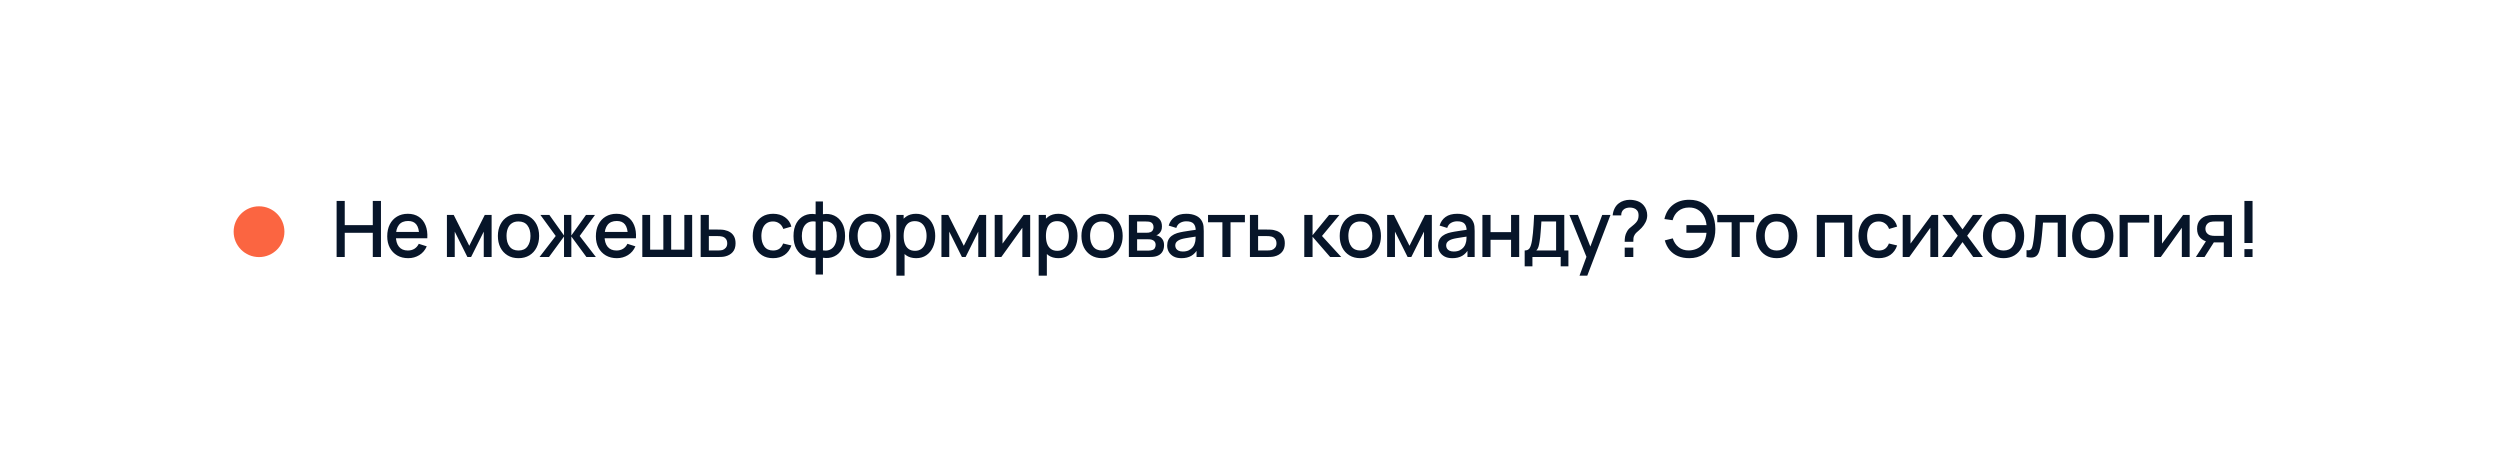<?xml version="1.0" encoding="UTF-8"?> <svg xmlns="http://www.w3.org/2000/svg" width="642" height="117" viewBox="0 0 642 117" fill="none"> <g filter="url(#filter0_d_51_58)"> <rect x="30" y="20" width="581.042" height="57" rx="25" fill="white"></rect> <path d="M86.442 56V41.6H88.531V47.81H95.731V41.6H97.832V56H95.731V49.78H88.531V56H86.442ZM104.831 56.3C103.757 56.3 102.814 56.067 102.001 55.6C101.194 55.127 100.564 54.47 100.111 53.63C99.664 52.783 99.441 51.803 99.441 50.69C99.441 49.51 99.661 48.487 100.101 47.62C100.547 46.753 101.167 46.083 101.961 45.61C102.754 45.137 103.677 44.9 104.731 44.9C105.831 44.9 106.767 45.157 107.541 45.67C108.314 46.177 108.891 46.9 109.271 47.84C109.657 48.78 109.811 49.897 109.731 51.19H107.641V50.43C107.627 49.177 107.387 48.25 106.921 47.65C106.461 47.05 105.757 46.75 104.811 46.75C103.764 46.75 102.977 47.08 102.451 47.74C101.924 48.4 101.661 49.353 101.661 50.6C101.661 51.787 101.924 52.707 102.451 53.36C102.977 54.007 103.737 54.33 104.731 54.33C105.384 54.33 105.947 54.183 106.421 53.89C106.901 53.59 107.274 53.163 107.541 52.61L109.591 53.26C109.171 54.227 108.534 54.977 107.681 55.51C106.827 56.037 105.877 56.3 104.831 56.3ZM100.981 51.19V49.56H108.691V51.19H100.981ZM114.768 56V45.2H116.518L120.508 53.12L124.488 45.2H126.248V56H124.228V49.48L120.978 56H120.028L116.778 49.48V56H114.768ZM133.146 56.3C132.066 56.3 131.129 56.057 130.336 55.57C129.542 55.083 128.929 54.413 128.496 53.56C128.069 52.7 127.856 51.71 127.856 50.59C127.856 49.463 128.076 48.473 128.516 47.62C128.956 46.76 129.572 46.093 130.366 45.62C131.159 45.14 132.086 44.9 133.146 44.9C134.226 44.9 135.162 45.143 135.956 45.63C136.749 46.117 137.362 46.787 137.796 47.64C138.229 48.493 138.446 49.477 138.446 50.59C138.446 51.717 138.226 52.71 137.786 53.57C137.352 54.423 136.739 55.093 135.946 55.58C135.152 56.06 134.219 56.3 133.146 56.3ZM133.146 54.33C134.179 54.33 134.949 53.983 135.456 53.29C135.969 52.59 136.226 51.69 136.226 50.59C136.226 49.463 135.966 48.563 135.446 47.89C134.932 47.21 134.166 46.87 133.146 46.87C132.446 46.87 131.869 47.03 131.416 47.35C130.962 47.663 130.626 48.1 130.406 48.66C130.186 49.213 130.076 49.857 130.076 50.59C130.076 51.723 130.336 52.63 130.856 53.31C131.376 53.99 132.139 54.33 133.146 54.33ZM138.55 56L142.71 50.6L138.78 45.2H141.08L144.84 50.47V45.2H146.72V50.47L150.48 45.2H152.79L148.86 50.6L153.02 56H150.59L146.72 50.73V56H144.84V50.73L140.98 56H138.55ZM158.413 56.3C157.339 56.3 156.396 56.067 155.583 55.6C154.776 55.127 154.146 54.47 153.693 53.63C153.246 52.783 153.023 51.803 153.023 50.69C153.023 49.51 153.243 48.487 153.683 47.62C154.129 46.753 154.749 46.083 155.543 45.61C156.336 45.137 157.259 44.9 158.313 44.9C159.413 44.9 160.349 45.157 161.123 45.67C161.896 46.177 162.473 46.9 162.853 47.84C163.239 48.78 163.393 49.897 163.313 51.19H161.223V50.43C161.209 49.177 160.969 48.25 160.503 47.65C160.043 47.05 159.339 46.75 158.393 46.75C157.346 46.75 156.559 47.08 156.033 47.74C155.506 48.4 155.243 49.353 155.243 50.6C155.243 51.787 155.506 52.707 156.033 53.36C156.559 54.007 157.319 54.33 158.313 54.33C158.966 54.33 159.529 54.183 160.003 53.89C160.483 53.59 160.856 53.163 161.123 52.61L163.173 53.26C162.753 54.227 162.116 54.977 161.263 55.51C160.409 56.037 159.459 56.3 158.413 56.3ZM154.563 51.19V49.56H162.273V51.19H154.563ZM164.946 56V45.2H166.956V54.12H170.346V45.2H172.356V54.12H175.736V45.2H177.746V56H164.946ZM179.932 56V45.2H182.032V48.95H184.162C184.469 48.95 184.796 48.957 185.142 48.97C185.496 48.983 185.799 49.017 186.052 49.07C186.632 49.19 187.132 49.39 187.552 49.67C187.979 49.95 188.309 50.323 188.542 50.79C188.776 51.25 188.892 51.817 188.892 52.49C188.892 53.43 188.646 54.18 188.152 54.74C187.666 55.293 187.006 55.667 186.172 55.86C185.906 55.92 185.589 55.96 185.222 55.98C184.862 55.993 184.532 56 184.232 56H179.932ZM182.032 54.32H184.352C184.519 54.32 184.709 54.313 184.922 54.3C185.136 54.287 185.332 54.257 185.512 54.21C185.832 54.117 186.119 53.927 186.372 53.64C186.626 53.353 186.752 52.97 186.752 52.49C186.752 51.997 186.626 51.603 186.372 51.31C186.126 51.017 185.812 50.827 185.432 50.74C185.252 50.693 185.069 50.663 184.882 50.65C184.696 50.637 184.519 50.63 184.352 50.63H182.032V54.32ZM198.519 56.3C197.412 56.3 196.472 56.053 195.699 55.56C194.925 55.067 194.332 54.39 193.919 53.53C193.512 52.67 193.305 51.693 193.299 50.6C193.305 49.487 193.519 48.503 193.939 47.65C194.359 46.79 194.959 46.117 195.739 45.63C196.519 45.143 197.455 44.9 198.549 44.9C199.729 44.9 200.735 45.193 201.569 45.78C202.409 46.367 202.962 47.17 203.229 48.19L201.149 48.79C200.942 48.183 200.602 47.713 200.129 47.38C199.662 47.04 199.125 46.87 198.519 46.87C197.832 46.87 197.269 47.033 196.829 47.36C196.389 47.68 196.062 48.12 195.849 48.68C195.635 49.24 195.525 49.88 195.519 50.6C195.525 51.713 195.779 52.613 196.279 53.3C196.785 53.987 197.532 54.33 198.519 54.33C199.192 54.33 199.735 54.177 200.149 53.87C200.569 53.557 200.889 53.11 201.109 52.53L203.229 53.03C202.875 54.083 202.292 54.893 201.479 55.46C200.665 56.02 199.679 56.3 198.519 56.3ZM209.453 60.5V56.19C208.399 56.357 207.443 56.243 206.583 55.85C205.723 55.457 205.039 54.817 204.533 53.93C204.026 53.043 203.773 51.937 203.773 50.61C203.773 49.283 204.026 48.173 204.533 47.28C205.039 46.387 205.723 45.743 206.583 45.35C207.443 44.957 208.399 44.843 209.453 45.01V41.74H211.333V45.01C212.386 44.843 213.343 44.957 214.203 45.35C215.063 45.743 215.746 46.387 216.253 47.28C216.759 48.173 217.013 49.283 217.013 50.61C217.013 51.937 216.759 53.043 216.253 53.93C215.746 54.817 215.063 55.457 214.203 55.85C213.343 56.243 212.386 56.357 211.333 56.19V60.5H209.453ZM209.453 54.3V46.91C208.913 46.817 208.423 46.833 207.983 46.96C207.549 47.087 207.179 47.31 206.873 47.63C206.566 47.943 206.329 48.353 206.163 48.86C205.996 49.36 205.913 49.943 205.913 50.61C205.913 51.277 205.996 51.86 206.163 52.36C206.336 52.86 206.579 53.27 206.893 53.59C207.213 53.903 207.589 54.123 208.023 54.25C208.456 54.37 208.933 54.387 209.453 54.3ZM211.333 54.3C211.853 54.387 212.329 54.37 212.763 54.25C213.196 54.13 213.569 53.913 213.883 53.6C214.203 53.287 214.446 52.88 214.613 52.38C214.786 51.873 214.873 51.283 214.873 50.61C214.873 49.93 214.789 49.34 214.623 48.84C214.456 48.333 214.219 47.923 213.913 47.61C213.606 47.29 213.233 47.07 212.793 46.95C212.359 46.83 211.873 46.817 211.333 46.91V54.3ZM223.307 56.3C222.227 56.3 221.29 56.057 220.497 55.57C219.703 55.083 219.09 54.413 218.657 53.56C218.23 52.7 218.017 51.71 218.017 50.59C218.017 49.463 218.237 48.473 218.677 47.62C219.117 46.76 219.733 46.093 220.527 45.62C221.32 45.14 222.247 44.9 223.307 44.9C224.387 44.9 225.323 45.143 226.117 45.63C226.91 46.117 227.523 46.787 227.957 47.64C228.39 48.493 228.607 49.477 228.607 50.59C228.607 51.717 228.387 52.71 227.947 53.57C227.513 54.423 226.9 55.093 226.107 55.58C225.313 56.06 224.38 56.3 223.307 56.3ZM223.307 54.33C224.34 54.33 225.11 53.983 225.617 53.29C226.13 52.59 226.387 51.69 226.387 50.59C226.387 49.463 226.127 48.563 225.607 47.89C225.093 47.21 224.327 46.87 223.307 46.87C222.607 46.87 222.03 47.03 221.577 47.35C221.123 47.663 220.787 48.1 220.567 48.66C220.347 49.213 220.237 49.857 220.237 50.59C220.237 51.723 220.497 52.63 221.017 53.31C221.537 53.99 222.3 54.33 223.307 54.33ZM235.274 56.3C234.241 56.3 233.374 56.05 232.674 55.55C231.974 55.043 231.444 54.36 231.084 53.5C230.724 52.64 230.544 51.67 230.544 50.59C230.544 49.51 230.721 48.54 231.074 47.68C231.434 46.82 231.961 46.143 232.654 45.65C233.354 45.15 234.214 44.9 235.234 44.9C236.247 44.9 237.121 45.15 237.854 45.65C238.594 46.143 239.164 46.82 239.564 47.68C239.964 48.533 240.164 49.503 240.164 50.59C240.164 51.67 239.964 52.643 239.564 53.51C239.171 54.37 238.607 55.05 237.874 55.55C237.147 56.05 236.281 56.3 235.274 56.3ZM230.194 60.8V45.2H232.054V52.97H232.294V60.8H230.194ZM234.984 54.41C235.651 54.41 236.201 54.24 236.634 53.9C237.074 53.56 237.401 53.103 237.614 52.53C237.834 51.95 237.944 51.303 237.944 50.59C237.944 49.883 237.834 49.243 237.614 48.67C237.401 48.097 237.071 47.64 236.624 47.3C236.177 46.96 235.607 46.79 234.914 46.79C234.261 46.79 233.721 46.95 233.294 47.27C232.874 47.59 232.561 48.037 232.354 48.61C232.154 49.183 232.054 49.843 232.054 50.59C232.054 51.337 232.154 51.997 232.354 52.57C232.554 53.143 232.871 53.593 233.304 53.92C233.737 54.247 234.297 54.41 234.984 54.41ZM241.762 56V45.2H243.512L247.502 53.12L251.482 45.2H253.242V56H251.222V49.48L247.972 56H247.022L243.772 49.48V56H241.762ZM264.549 45.2V56H262.539V48.49L257.139 56H255.439V45.2H257.449V52.56L262.859 45.2H264.549ZM271.814 56.3C270.781 56.3 269.914 56.05 269.214 55.55C268.514 55.043 267.984 54.36 267.624 53.5C267.264 52.64 267.084 51.67 267.084 50.59C267.084 49.51 267.261 48.54 267.614 47.68C267.974 46.82 268.501 46.143 269.194 45.65C269.894 45.15 270.754 44.9 271.774 44.9C272.787 44.9 273.661 45.15 274.394 45.65C275.134 46.143 275.704 46.82 276.104 47.68C276.504 48.533 276.704 49.503 276.704 50.59C276.704 51.67 276.504 52.643 276.104 53.51C275.711 54.37 275.147 55.05 274.414 55.55C273.687 56.05 272.821 56.3 271.814 56.3ZM266.734 60.8V45.2H268.594V52.97H268.834V60.8H266.734ZM271.524 54.41C272.191 54.41 272.741 54.24 273.174 53.9C273.614 53.56 273.941 53.103 274.154 52.53C274.374 51.95 274.484 51.303 274.484 50.59C274.484 49.883 274.374 49.243 274.154 48.67C273.941 48.097 273.611 47.64 273.164 47.3C272.717 46.96 272.147 46.79 271.454 46.79C270.801 46.79 270.261 46.95 269.834 47.27C269.414 47.59 269.101 48.037 268.894 48.61C268.694 49.183 268.594 49.843 268.594 50.59C268.594 51.337 268.694 51.997 268.894 52.57C269.094 53.143 269.411 53.593 269.844 53.92C270.277 54.247 270.837 54.41 271.524 54.41ZM283.002 56.3C281.922 56.3 280.985 56.057 280.192 55.57C279.398 55.083 278.785 54.413 278.352 53.56C277.925 52.7 277.712 51.71 277.712 50.59C277.712 49.463 277.932 48.473 278.372 47.62C278.812 46.76 279.428 46.093 280.222 45.62C281.015 45.14 281.942 44.9 283.002 44.9C284.082 44.9 285.018 45.143 285.812 45.63C286.605 46.117 287.218 46.787 287.652 47.64C288.085 48.493 288.302 49.477 288.302 50.59C288.302 51.717 288.082 52.71 287.642 53.57C287.208 54.423 286.595 55.093 285.802 55.58C285.008 56.06 284.075 56.3 283.002 56.3ZM283.002 54.33C284.035 54.33 284.805 53.983 285.312 53.29C285.825 52.59 286.082 51.69 286.082 50.59C286.082 49.463 285.822 48.563 285.302 47.89C284.788 47.21 284.022 46.87 283.002 46.87C282.302 46.87 281.725 47.03 281.272 47.35C280.818 47.663 280.482 48.1 280.262 48.66C280.042 49.213 279.932 49.857 279.932 50.59C279.932 51.723 280.192 52.63 280.712 53.31C281.232 53.99 281.995 54.33 283.002 54.33ZM289.889 56V45.2H294.639C294.953 45.2 295.266 45.22 295.579 45.26C295.893 45.293 296.169 45.343 296.409 45.41C296.956 45.563 297.423 45.87 297.809 46.33C298.196 46.783 298.389 47.39 298.389 48.15C298.389 48.583 298.323 48.95 298.189 49.25C298.056 49.543 297.873 49.797 297.639 50.01C297.533 50.103 297.419 50.187 297.299 50.26C297.179 50.333 297.059 50.39 296.939 50.43C297.186 50.47 297.429 50.557 297.669 50.69C298.036 50.883 298.336 51.163 298.569 51.53C298.809 51.89 298.929 52.373 298.929 52.98C298.929 53.707 298.753 54.317 298.399 54.81C298.046 55.297 297.546 55.63 296.899 55.81C296.646 55.883 296.359 55.933 296.039 55.96C295.726 55.987 295.413 56 295.099 56H289.889ZM292.009 54.35H294.969C295.109 54.35 295.269 54.337 295.449 54.31C295.629 54.283 295.789 54.247 295.929 54.2C296.229 54.107 296.443 53.937 296.569 53.69C296.703 53.443 296.769 53.18 296.769 52.9C296.769 52.52 296.669 52.217 296.469 51.99C296.269 51.757 296.016 51.607 295.709 51.54C295.576 51.493 295.429 51.467 295.269 51.46C295.109 51.453 294.973 51.45 294.859 51.45H292.009V54.35ZM292.009 49.77H294.349C294.543 49.77 294.739 49.76 294.939 49.74C295.139 49.713 295.313 49.67 295.459 49.61C295.719 49.51 295.913 49.343 296.039 49.11C296.166 48.87 296.229 48.61 296.229 48.33C296.229 48.023 296.159 47.75 296.019 47.51C295.879 47.27 295.669 47.103 295.389 47.01C295.196 46.943 294.973 46.907 294.719 46.9C294.473 46.887 294.316 46.88 294.249 46.88H292.009V49.77ZM303.384 56.3C302.584 56.3 301.914 56.153 301.374 55.86C300.834 55.56 300.424 55.167 300.144 54.68C299.871 54.187 299.734 53.647 299.734 53.06C299.734 52.513 299.831 52.033 300.024 51.62C300.218 51.207 300.504 50.857 300.884 50.57C301.264 50.277 301.731 50.04 302.284 49.86C302.764 49.72 303.308 49.597 303.914 49.49C304.521 49.383 305.158 49.283 305.824 49.19C306.498 49.097 307.164 49.003 307.824 48.91L307.064 49.33C307.078 48.483 306.898 47.857 306.524 47.45C306.158 47.037 305.524 46.83 304.624 46.83C304.058 46.83 303.538 46.963 303.064 47.23C302.591 47.49 302.261 47.923 302.074 48.53L300.124 47.93C300.391 47.003 300.898 46.267 301.644 45.72C302.398 45.173 303.398 44.9 304.644 44.9C305.611 44.9 306.451 45.067 307.164 45.4C307.884 45.727 308.411 46.247 308.744 46.96C308.918 47.313 309.024 47.687 309.064 48.08C309.104 48.473 309.124 48.897 309.124 49.35V56H307.274V53.53L307.634 53.85C307.188 54.677 306.618 55.293 305.924 55.7C305.238 56.1 304.391 56.3 303.384 56.3ZM303.754 54.59C304.348 54.59 304.858 54.487 305.284 54.28C305.711 54.067 306.054 53.797 306.314 53.47C306.574 53.143 306.744 52.803 306.824 52.45C306.938 52.13 307.001 51.77 307.014 51.37C307.034 50.97 307.044 50.65 307.044 50.41L307.724 50.66C307.064 50.76 306.464 50.85 305.924 50.93C305.384 51.01 304.894 51.09 304.454 51.17C304.021 51.243 303.634 51.333 303.294 51.44C303.008 51.54 302.751 51.66 302.524 51.8C302.304 51.94 302.128 52.11 301.994 52.31C301.868 52.51 301.804 52.753 301.804 53.04C301.804 53.32 301.874 53.58 302.014 53.82C302.154 54.053 302.368 54.24 302.654 54.38C302.941 54.52 303.308 54.59 303.754 54.59ZM313.911 56V47.08H310.221V45.2H319.691V47.08H316.001V56H313.911ZM320.98 56V45.2H323.08V48.95H325.21C325.517 48.95 325.843 48.957 326.19 48.97C326.543 48.983 326.847 49.017 327.1 49.07C327.68 49.19 328.18 49.39 328.6 49.67C329.027 49.95 329.357 50.323 329.59 50.79C329.823 51.25 329.94 51.817 329.94 52.49C329.94 53.43 329.693 54.18 329.2 54.74C328.713 55.293 328.053 55.667 327.22 55.86C326.953 55.92 326.637 55.96 326.27 55.98C325.91 55.993 325.58 56 325.28 56H320.98ZM323.08 54.32H325.4C325.567 54.32 325.757 54.313 325.97 54.3C326.183 54.287 326.38 54.257 326.56 54.21C326.88 54.117 327.167 53.927 327.42 53.64C327.673 53.353 327.8 52.97 327.8 52.49C327.8 51.997 327.673 51.603 327.42 51.31C327.173 51.017 326.86 50.827 326.48 50.74C326.3 50.693 326.117 50.663 325.93 50.65C325.743 50.637 325.567 50.63 325.4 50.63H323.08V54.32ZM334.936 56L334.946 45.2H337.066V50.4L341.306 45.2H343.966L339.486 50.6L344.426 56H341.586L337.066 50.8V56H334.936ZM349.329 56.3C348.249 56.3 347.312 56.057 346.519 55.57C345.726 55.083 345.112 54.413 344.679 53.56C344.252 52.7 344.039 51.71 344.039 50.59C344.039 49.463 344.259 48.473 344.699 47.62C345.139 46.76 345.756 46.093 346.549 45.62C347.342 45.14 348.269 44.9 349.329 44.9C350.409 44.9 351.346 45.143 352.139 45.63C352.933 46.117 353.546 46.787 353.979 47.64C354.412 48.493 354.629 49.477 354.629 50.59C354.629 51.717 354.409 52.71 353.969 53.57C353.536 54.423 352.922 55.093 352.129 55.58C351.336 56.06 350.402 56.3 349.329 56.3ZM349.329 54.33C350.363 54.33 351.133 53.983 351.639 53.29C352.153 52.59 352.409 51.69 352.409 50.59C352.409 49.463 352.149 48.563 351.629 47.89C351.116 47.21 350.349 46.87 349.329 46.87C348.629 46.87 348.052 47.03 347.599 47.35C347.146 47.663 346.809 48.1 346.589 48.66C346.369 49.213 346.259 49.857 346.259 50.59C346.259 51.723 346.519 52.63 347.039 53.31C347.559 53.99 348.322 54.33 349.329 54.33ZM356.217 56V45.2H357.967L361.957 53.12L365.937 45.2H367.697V56H365.677V49.48L362.427 56H361.477L358.227 49.48V56H356.217ZM372.954 56.3C372.154 56.3 371.484 56.153 370.944 55.86C370.404 55.56 369.994 55.167 369.714 54.68C369.441 54.187 369.304 53.647 369.304 53.06C369.304 52.513 369.401 52.033 369.594 51.62C369.787 51.207 370.074 50.857 370.454 50.57C370.834 50.277 371.301 50.04 371.854 49.86C372.334 49.72 372.877 49.597 373.484 49.49C374.091 49.383 374.727 49.283 375.394 49.19C376.067 49.097 376.734 49.003 377.394 48.91L376.634 49.33C376.647 48.483 376.467 47.857 376.094 47.45C375.727 47.037 375.094 46.83 374.194 46.83C373.627 46.83 373.107 46.963 372.634 47.23C372.161 47.49 371.831 47.923 371.644 48.53L369.694 47.93C369.961 47.003 370.467 46.267 371.214 45.72C371.967 45.173 372.967 44.9 374.214 44.9C375.181 44.9 376.021 45.067 376.734 45.4C377.454 45.727 377.981 46.247 378.314 46.96C378.487 47.313 378.594 47.687 378.634 48.08C378.674 48.473 378.694 48.897 378.694 49.35V56H376.844V53.53L377.204 53.85C376.757 54.677 376.187 55.293 375.494 55.7C374.807 56.1 373.961 56.3 372.954 56.3ZM373.324 54.59C373.917 54.59 374.427 54.487 374.854 54.28C375.281 54.067 375.624 53.797 375.884 53.47C376.144 53.143 376.314 52.803 376.394 52.45C376.507 52.13 376.571 51.77 376.584 51.37C376.604 50.97 376.614 50.65 376.614 50.41L377.294 50.66C376.634 50.76 376.034 50.85 375.494 50.93C374.954 51.01 374.464 51.09 374.024 51.17C373.591 51.243 373.204 51.333 372.864 51.44C372.577 51.54 372.321 51.66 372.094 51.8C371.874 51.94 371.697 52.11 371.564 52.31C371.437 52.51 371.374 52.753 371.374 53.04C371.374 53.32 371.444 53.58 371.584 53.82C371.724 54.053 371.937 54.24 372.224 54.38C372.511 54.52 372.877 54.59 373.324 54.59ZM380.681 56V45.2H382.771V49.61H388.041V45.2H390.131V56H388.041V51.58H382.771V56H380.681ZM391.537 58.4V54.32C392.13 54.32 392.553 54.123 392.807 53.73C393.067 53.33 393.273 52.653 393.427 51.7C393.52 51.12 393.597 50.503 393.657 49.85C393.723 49.197 393.78 48.49 393.827 47.73C393.873 46.963 393.92 46.12 393.967 45.2H401.707V54.32H402.767V58.4H400.787V56H393.527V58.4H391.537ZM394.527 54.32H399.607V46.88H395.827C395.8 47.32 395.77 47.773 395.737 48.24C395.71 48.707 395.677 49.17 395.637 49.63C395.603 50.09 395.563 50.53 395.517 50.95C395.47 51.37 395.417 51.75 395.357 52.09C395.277 52.617 395.18 53.057 395.067 53.41C394.96 53.763 394.78 54.067 394.527 54.32ZM405.619 60.8L407.709 55.11L407.739 56.79L403.029 45.2H405.209L408.729 54.15H408.089L411.449 45.2H413.569L407.609 60.8H405.619ZM417.215 52.09C417.215 51.61 417.252 51.16 417.325 50.74C417.405 50.32 417.552 49.92 417.765 49.54C417.945 49.18 418.155 48.89 418.395 48.67C418.642 48.443 418.909 48.223 419.195 48.01C419.489 47.79 419.795 47.51 420.115 47.17C420.382 46.877 420.559 46.58 420.645 46.28C420.739 45.98 420.785 45.657 420.785 45.31C420.785 45.057 420.755 44.82 420.695 44.6C420.635 44.38 420.535 44.19 420.395 44.03C420.182 43.763 419.912 43.577 419.585 43.47C419.259 43.357 418.919 43.3 418.565 43.3C418.245 43.3 417.939 43.343 417.645 43.43C417.359 43.517 417.119 43.65 416.925 43.83C416.719 44.003 416.565 44.22 416.465 44.48C416.372 44.733 416.329 45.01 416.335 45.31H414.135C414.189 44.683 414.349 44.097 414.615 43.55C414.882 43.003 415.242 42.56 415.695 42.22C416.082 41.913 416.522 41.687 417.015 41.54C417.509 41.387 418.002 41.31 418.495 41.31C419.202 41.31 419.869 41.42 420.495 41.64C421.129 41.86 421.655 42.217 422.075 42.71C422.382 43.057 422.612 43.453 422.765 43.9C422.925 44.34 423.005 44.797 423.005 45.27C423.005 45.903 422.869 46.49 422.595 47.03C422.329 47.57 421.985 48.063 421.565 48.51C421.345 48.743 421.122 48.957 420.895 49.15C420.669 49.337 420.459 49.52 420.265 49.7C420.072 49.88 419.912 50.077 419.785 50.29C419.605 50.597 419.502 50.873 419.475 51.12C419.449 51.36 419.435 51.683 419.435 52.09H417.215ZM417.225 56V53.58H419.435V56H417.225ZM433.808 56.3C432.748 56.3 431.795 56.13 430.948 55.79C430.108 55.443 429.395 54.93 428.808 54.25C428.228 53.57 427.798 52.73 427.518 51.73L429.568 51.21C429.855 52.15 430.358 52.907 431.078 53.48C431.805 54.047 432.675 54.323 433.688 54.31C434.388 54.297 435.048 54.163 435.668 53.91C436.288 53.65 436.798 53.25 437.198 52.71C437.538 52.27 437.781 51.803 437.928 51.31C438.081 50.817 438.181 50.307 438.228 49.78H433.068V47.81H438.238C438.145 46.91 437.908 46.12 437.528 45.44C437.155 44.76 436.645 44.23 435.998 43.85C435.358 43.463 434.588 43.277 433.688 43.29C432.621 43.303 431.725 43.603 430.998 44.19C430.271 44.77 429.781 45.557 429.528 46.55L427.418 46.25C427.778 44.677 428.515 43.46 429.628 42.6C430.748 41.733 432.141 41.3 433.808 41.3C435.208 41.3 436.405 41.617 437.398 42.25C438.391 42.877 439.151 43.753 439.678 44.88C440.211 46 440.485 47.307 440.498 48.8C440.511 50.2 440.255 51.467 439.728 52.6C439.208 53.733 438.445 54.633 437.438 55.3C436.438 55.967 435.228 56.3 433.808 56.3ZM444.685 56V47.08H440.995V45.2H450.465V47.08H446.775V56H444.685ZM456.259 56.3C455.179 56.3 454.242 56.057 453.449 55.57C452.656 55.083 452.042 54.413 451.609 53.56C451.182 52.7 450.969 51.71 450.969 50.59C450.969 49.463 451.189 48.473 451.629 47.62C452.069 46.76 452.686 46.093 453.479 45.62C454.272 45.14 455.199 44.9 456.259 44.9C457.339 44.9 458.276 45.143 459.069 45.63C459.862 46.117 460.476 46.787 460.909 47.64C461.342 48.493 461.559 49.477 461.559 50.59C461.559 51.717 461.339 52.71 460.899 53.57C460.466 54.423 459.852 55.093 459.059 55.58C458.266 56.06 457.332 56.3 456.259 56.3ZM456.259 54.33C457.292 54.33 458.062 53.983 458.569 53.29C459.082 52.59 459.339 51.69 459.339 50.59C459.339 49.463 459.079 48.563 458.559 47.89C458.046 47.21 457.279 46.87 456.259 46.87C455.559 46.87 454.982 47.03 454.529 47.35C454.076 47.663 453.739 48.1 453.519 48.66C453.299 49.213 453.189 49.857 453.189 50.59C453.189 51.723 453.449 52.63 453.969 53.31C454.489 53.99 455.252 54.33 456.259 54.33ZM466.55 56V45.2H475.66V56H473.57V47.17H468.64V56H466.55ZM482.475 56.3C481.368 56.3 480.428 56.053 479.655 55.56C478.881 55.067 478.288 54.39 477.875 53.53C477.468 52.67 477.261 51.693 477.255 50.6C477.261 49.487 477.475 48.503 477.895 47.65C478.315 46.79 478.915 46.117 479.695 45.63C480.475 45.143 481.411 44.9 482.505 44.9C483.685 44.9 484.691 45.193 485.525 45.78C486.365 46.367 486.918 47.17 487.185 48.19L485.105 48.79C484.898 48.183 484.558 47.713 484.085 47.38C483.618 47.04 483.081 46.87 482.475 46.87C481.788 46.87 481.225 47.033 480.785 47.36C480.345 47.68 480.018 48.12 479.805 48.68C479.591 49.24 479.481 49.88 479.475 50.6C479.481 51.713 479.735 52.613 480.235 53.3C480.741 53.987 481.488 54.33 482.475 54.33C483.148 54.33 483.691 54.177 484.105 53.87C484.525 53.557 484.845 53.11 485.065 52.53L487.185 53.03C486.831 54.083 486.248 54.893 485.435 55.46C484.621 56.02 483.635 56.3 482.475 56.3ZM497.722 45.2V56H495.712V48.49L490.312 56H488.612V45.2H490.622V52.56L496.032 45.2H497.722ZM498.717 56L502.757 50.54L498.807 45.2H501.287L503.977 48.91L506.637 45.2H509.117L505.167 50.54L509.217 56H506.727L503.977 52.17L501.207 56H498.717ZM514.514 56.3C513.434 56.3 512.498 56.057 511.704 55.57C510.911 55.083 510.298 54.413 509.864 53.56C509.438 52.7 509.224 51.71 509.224 50.59C509.224 49.463 509.444 48.473 509.884 47.62C510.324 46.76 510.941 46.093 511.734 45.62C512.528 45.14 513.454 44.9 514.514 44.9C515.594 44.9 516.531 45.143 517.324 45.63C518.118 46.117 518.731 46.787 519.164 47.64C519.598 48.493 519.814 49.477 519.814 50.59C519.814 51.717 519.594 52.71 519.154 53.57C518.721 54.423 518.108 55.093 517.314 55.58C516.521 56.06 515.588 56.3 514.514 56.3ZM514.514 54.33C515.548 54.33 516.318 53.983 516.824 53.29C517.338 52.59 517.594 51.69 517.594 50.59C517.594 49.463 517.334 48.563 516.814 47.89C516.301 47.21 515.534 46.87 514.514 46.87C513.814 46.87 513.238 47.03 512.784 47.35C512.331 47.663 511.994 48.1 511.774 48.66C511.554 49.213 511.444 49.857 511.444 50.59C511.444 51.723 511.704 52.63 512.224 53.31C512.744 53.99 513.508 54.33 514.514 54.33ZM520.412 56V54.23C520.812 54.303 521.115 54.293 521.322 54.2C521.535 54.1 521.692 53.92 521.792 53.66C521.898 53.4 521.988 53.063 522.062 52.65C522.175 52.043 522.272 51.353 522.352 50.58C522.438 49.8 522.515 48.957 522.582 48.05C522.648 47.143 522.708 46.193 522.762 45.2H530.522V56H528.422V47.17H524.642C524.602 47.697 524.555 48.257 524.502 48.85C524.455 49.437 524.402 50.02 524.342 50.6C524.282 51.18 524.218 51.723 524.152 52.23C524.085 52.737 524.015 53.17 523.942 53.53C523.808 54.25 523.612 54.823 523.352 55.25C523.098 55.67 522.738 55.94 522.272 56.06C521.805 56.187 521.185 56.167 520.412 56ZM537.416 56.3C536.336 56.3 535.399 56.057 534.606 55.57C533.813 55.083 533.199 54.413 532.766 53.56C532.339 52.7 532.126 51.71 532.126 50.59C532.126 49.463 532.346 48.473 532.786 47.62C533.226 46.76 533.843 46.093 534.636 45.62C535.429 45.14 536.356 44.9 537.416 44.9C538.496 44.9 539.433 45.143 540.226 45.63C541.019 46.117 541.633 46.787 542.066 47.64C542.499 48.493 542.716 49.477 542.716 50.59C542.716 51.717 542.496 52.71 542.056 53.57C541.623 54.423 541.009 55.093 540.216 55.58C539.423 56.06 538.489 56.3 537.416 56.3ZM537.416 54.33C538.449 54.33 539.219 53.983 539.726 53.29C540.239 52.59 540.496 51.69 540.496 50.59C540.496 49.463 540.236 48.563 539.716 47.89C539.203 47.21 538.436 46.87 537.416 46.87C536.716 46.87 536.139 47.03 535.686 47.35C535.233 47.663 534.896 48.1 534.676 48.66C534.456 49.213 534.346 49.857 534.346 50.59C534.346 51.723 534.606 52.63 535.126 53.31C535.646 53.99 536.409 54.33 537.416 54.33ZM544.313 56V45.2H551.913V47.17H546.403V56H544.313ZM562.306 45.2V56H560.296V48.49L554.896 56H553.196V45.2H555.206V52.56L560.616 45.2H562.306ZM571.07 56V52.25H568.93C568.677 52.25 568.373 52.24 568.02 52.22C567.673 52.2 567.347 52.163 567.04 52.11C566.233 51.963 565.56 51.613 565.02 51.06C564.48 50.5 564.21 49.73 564.21 48.75C564.21 47.803 564.463 47.043 564.97 46.47C565.483 45.89 566.133 45.517 566.92 45.35C567.26 45.27 567.607 45.227 567.96 45.22C568.32 45.207 568.623 45.2 568.87 45.2H573.16L573.17 56H571.07ZM563.9 56L566.63 51.73H568.84L566.13 56H563.9ZM568.75 50.57H571.07V46.88H568.75C568.603 46.88 568.423 46.887 568.21 46.9C567.997 46.913 567.79 46.95 567.59 47.01C567.383 47.07 567.183 47.177 566.99 47.33C566.803 47.483 566.65 47.68 566.53 47.92C566.41 48.153 566.35 48.423 566.35 48.73C566.35 49.19 566.48 49.57 566.74 49.87C567 50.163 567.31 50.357 567.67 50.45C567.863 50.503 568.057 50.537 568.25 50.55C568.443 50.563 568.61 50.57 568.75 50.57ZM576.365 56V53.97H578.455V56H576.365ZM576.365 52.4V41.6H578.455V52.4H576.365Z" fill="#071529"></path> <circle cx="66.521" cy="49.5" r="6.521" fill="#FB6541"></circle> </g> <defs> <filter id="filter0_d_51_58" x="0" y="0" width="641.042" height="117" filterUnits="userSpaceOnUse" color-interpolation-filters="sRGB"> <feFlood flood-opacity="0" result="BackgroundImageFix"></feFlood> <feColorMatrix in="SourceAlpha" type="matrix" values="0 0 0 0 0 0 0 0 0 0 0 0 0 0 0 0 0 0 127 0" result="hardAlpha"></feColorMatrix> <feOffset dy="10"></feOffset> <feGaussianBlur stdDeviation="15"></feGaussianBlur> <feComposite in2="hardAlpha" operator="out"></feComposite> <feColorMatrix type="matrix" values="0 0 0 0 0.839 0 0 0 0 0.859 0 0 0 0 0.887 0 0 0 0.5 0"></feColorMatrix> <feBlend mode="normal" in2="BackgroundImageFix" result="effect1_dropShadow_51_58"></feBlend> <feBlend mode="normal" in="SourceGraphic" in2="effect1_dropShadow_51_58" result="shape"></feBlend> </filter> </defs> </svg> 